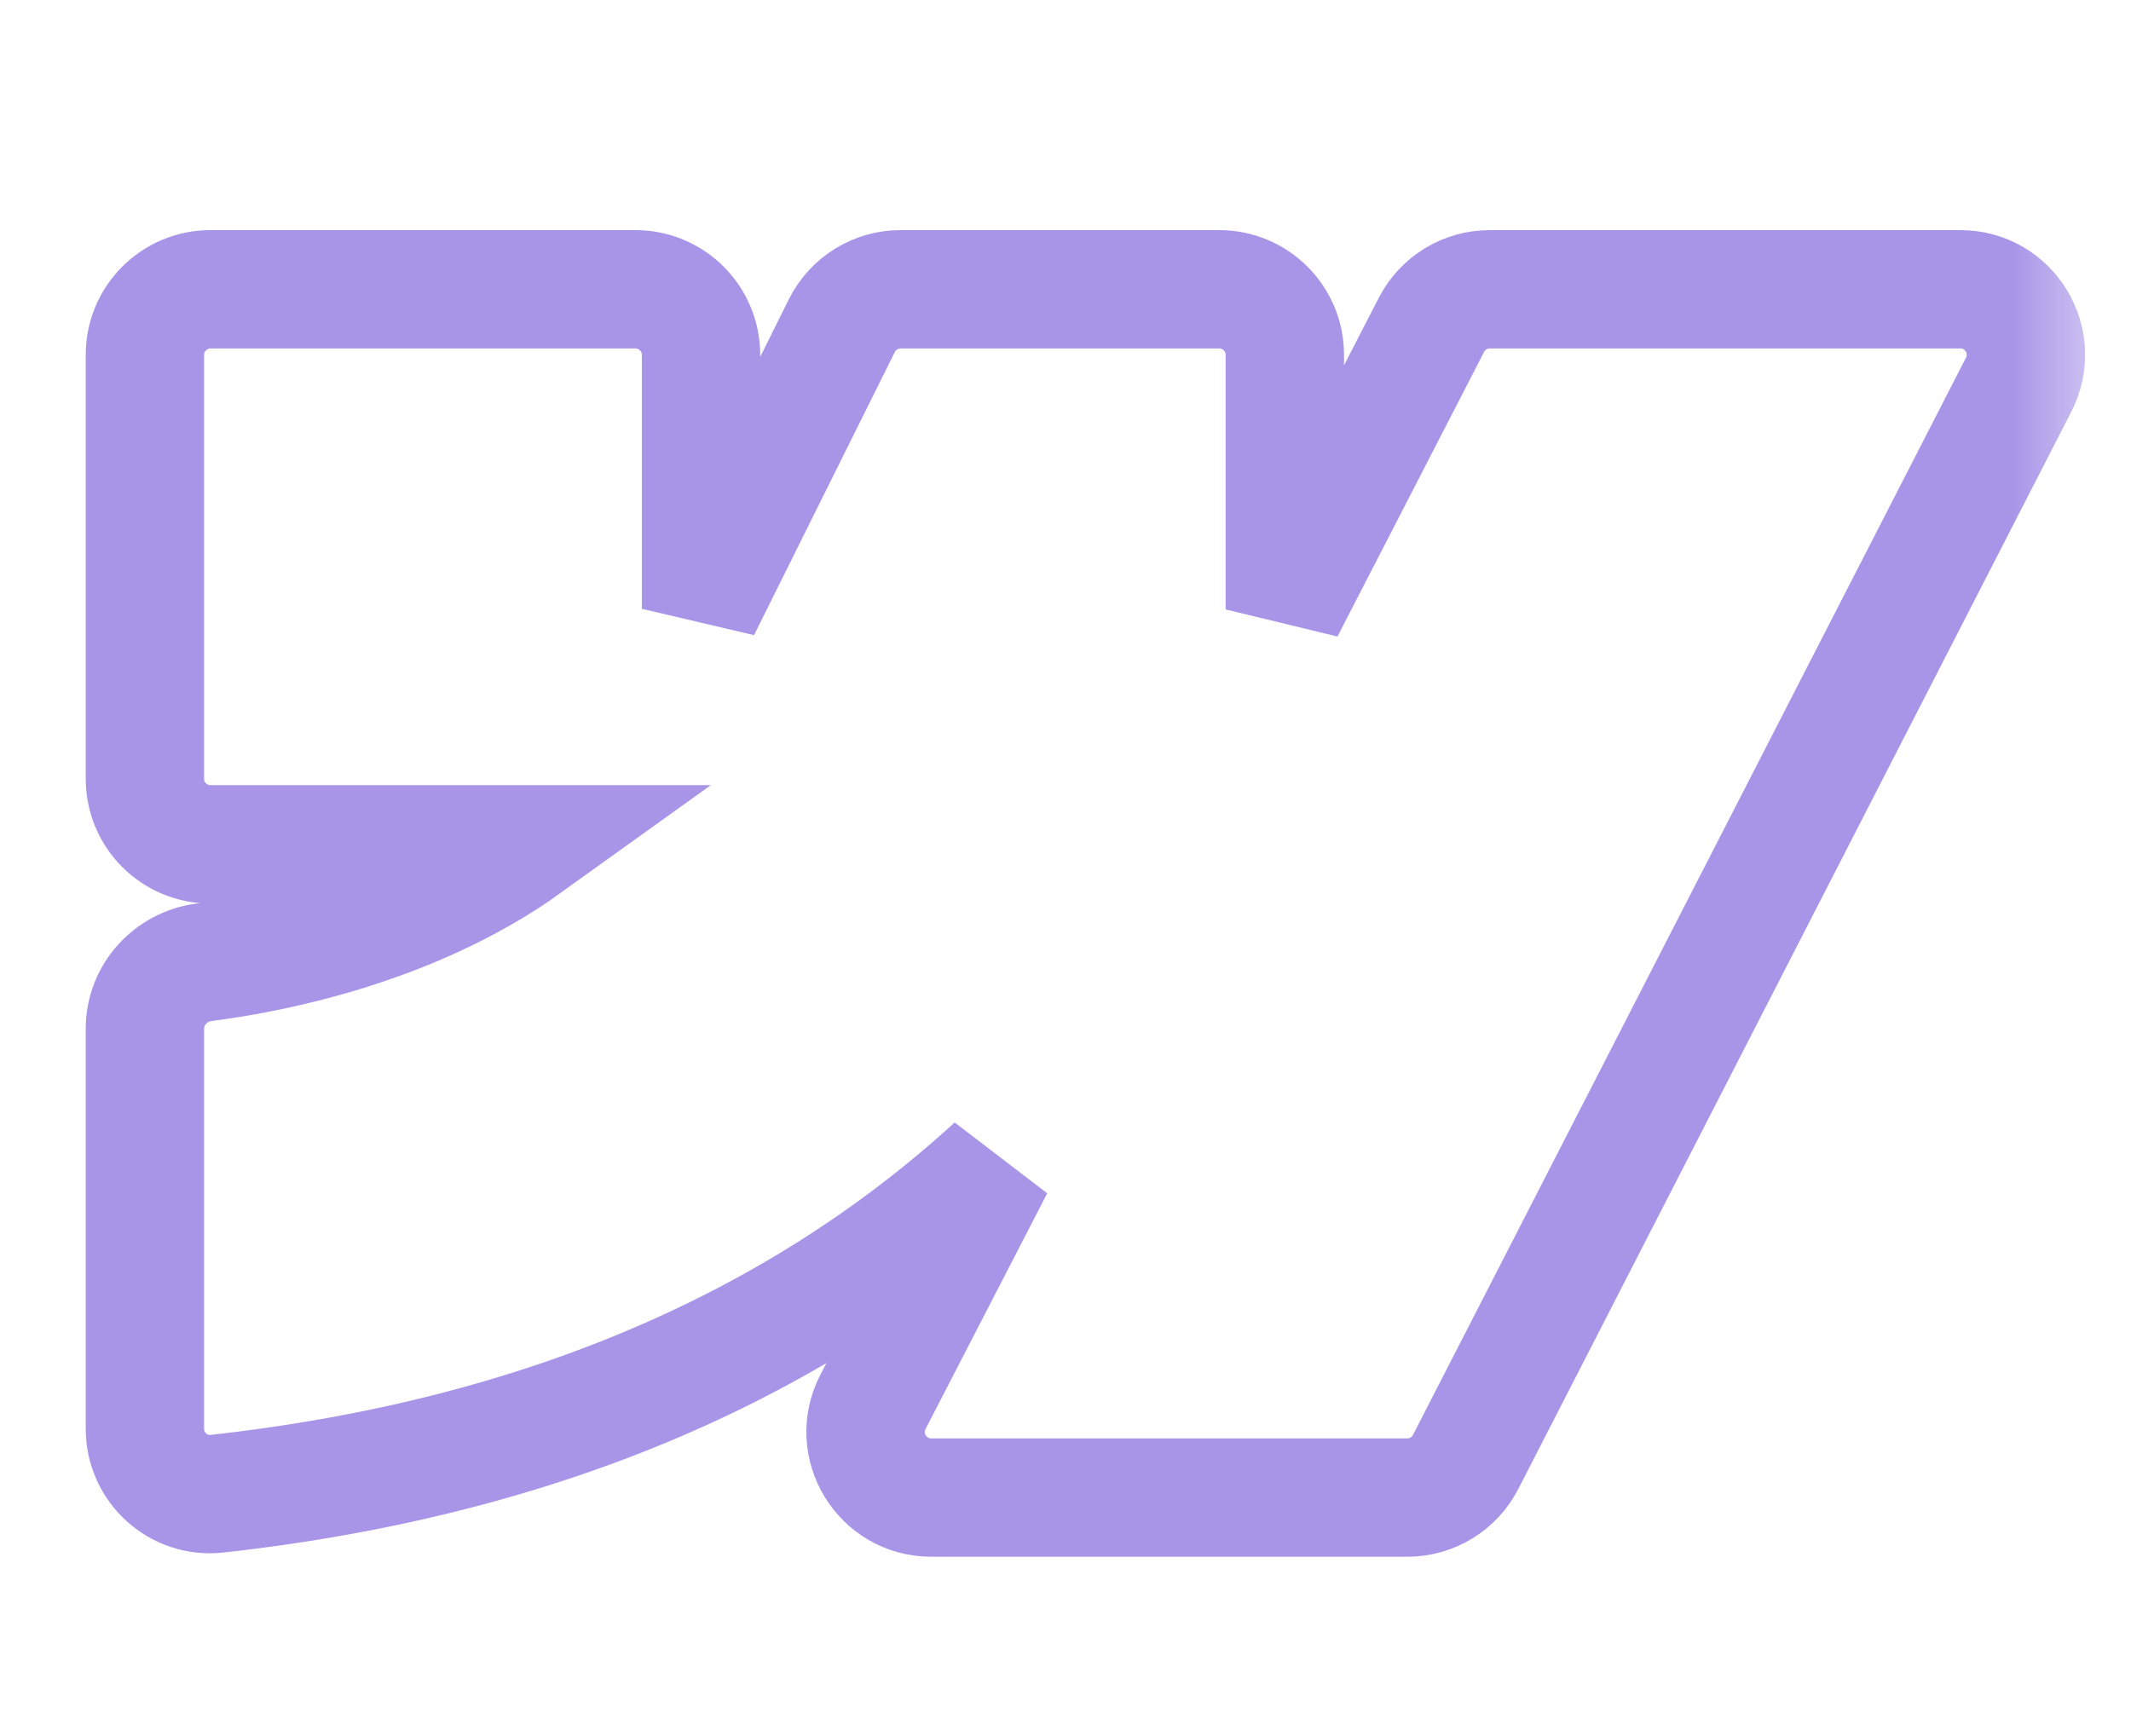<svg width="27" height="22" viewBox="0 0 27 22" fill="none" xmlns="http://www.w3.org/2000/svg">
<g clip-path="url(#clip0_222_4086)">
<mask id="mask0_222_4086" style="mask-type:luminance" maskUnits="userSpaceOnUse" x="0" y="0" width="27" height="22">
<path d="M26.583 0H0V22H26.583V0Z" fill="white"/>
</mask>
<g mask="url(#mask0_222_4086)">
<path d="M18.57 18.526L25.576 4.876C25.86 4.323 25.459 3.666 24.837 3.666H18.875C18.564 3.666 18.279 3.84 18.137 4.116L16.279 7.723V4.497C16.279 4.038 15.907 3.666 15.448 3.666H11.41C11.095 3.666 10.807 3.845 10.666 4.127L8.882 7.715V4.497C8.882 4.038 8.51 3.666 8.051 3.666H2.667C2.208 3.666 1.836 4.038 1.836 4.497V9.87C1.836 10.329 2.208 10.7 2.667 10.7H6.677C5.206 11.757 3.377 12.095 2.588 12.194C2.173 12.246 1.836 12.597 1.836 13.038V18.107C1.836 18.594 2.257 18.984 2.751 18.929C6.926 18.466 10.168 17.004 12.602 14.778L11.06 17.766C10.775 18.319 11.177 18.978 11.799 18.978H17.831C18.142 18.978 18.428 18.804 18.57 18.526Z" stroke="#A995E8" stroke-width="1.5"/>
</g>
</g>
<defs>
<clipPath id="clip0_222_4086">
<rect width="27" height="22" fill="white"/>
</clipPath>
</defs>
</svg>
